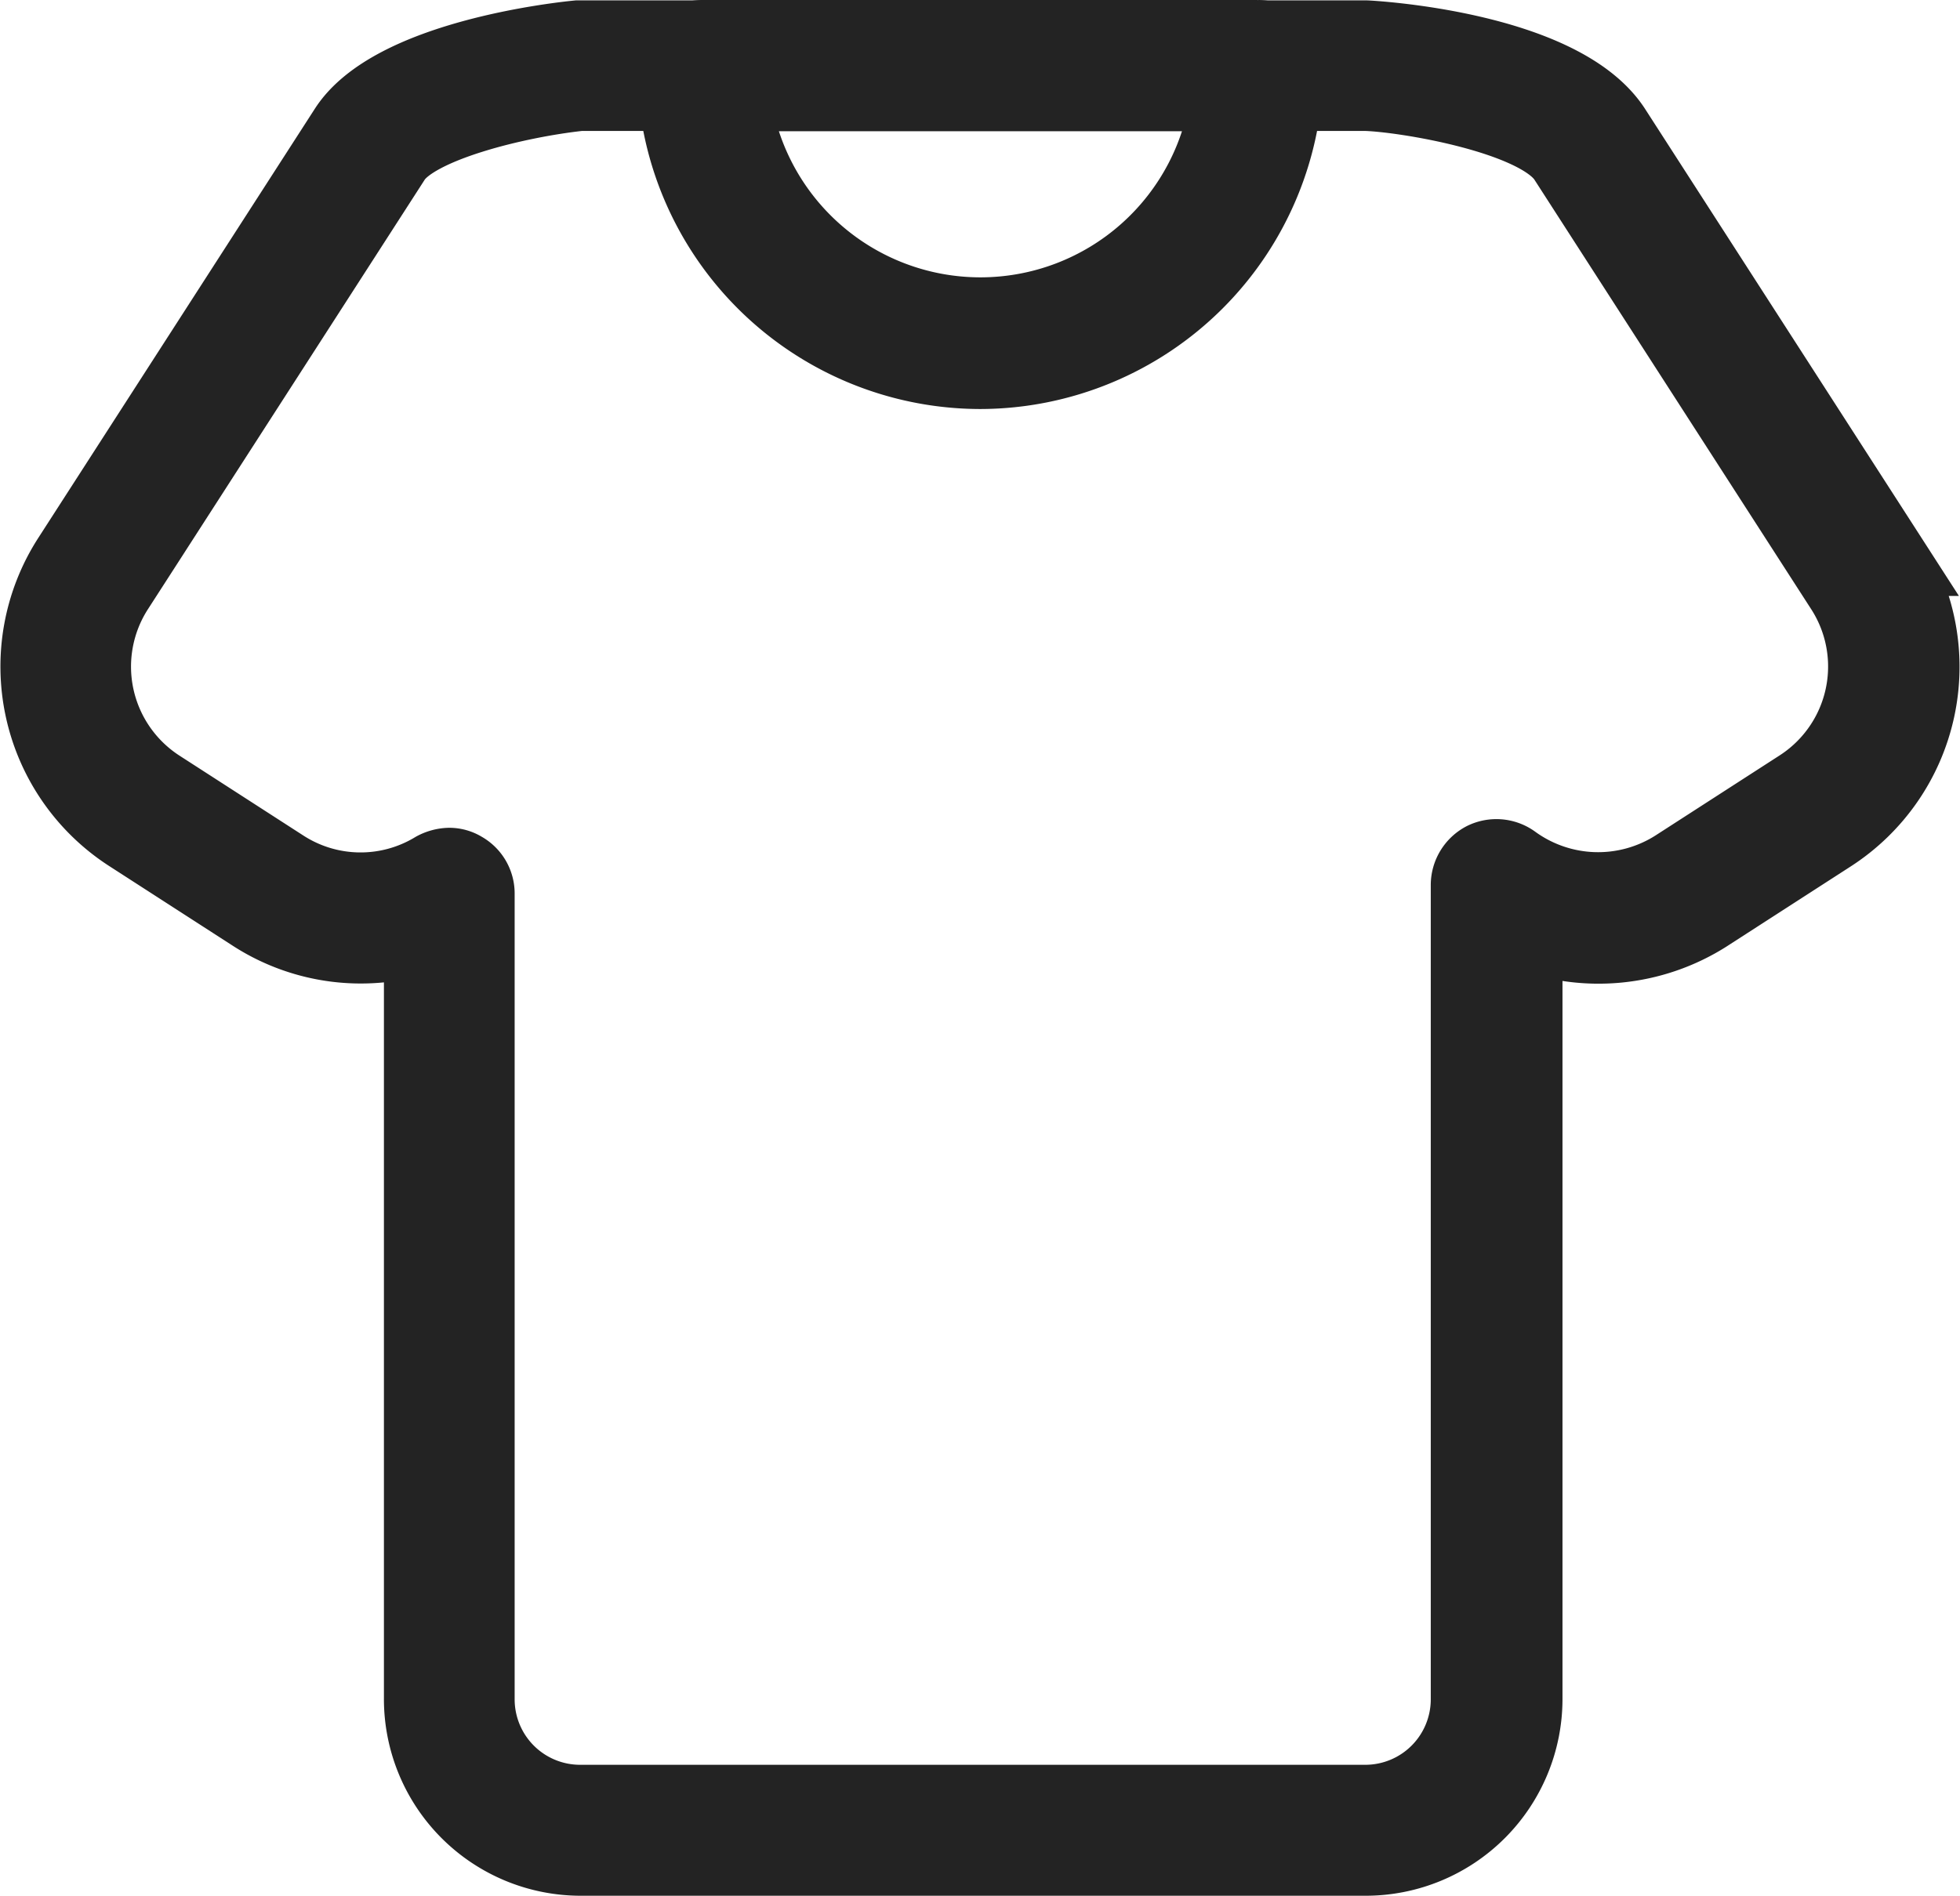 <svg xmlns="http://www.w3.org/2000/svg" width="15.862" height="15.346" viewBox="0 0 15.862 15.346">
  <g id="ICON" transform="translate(-169.666 -426.759)">
    <path id="パス_67" data-name="パス 67" d="M180.72,441.805h-6.356a1.293,1.293,0,0,1-1.291-1.294v-6.166a1.609,1.609,0,0,1-1.357-.18l-1.006-.649a1.622,1.622,0,0,1-.484-2.237l2.24-3.477c.37-.576,1.721-.725,1.876-.74l6.378,0c.016,0,1.582.079,2.009.744l2.24,3.477a1.623,1.623,0,0,1-.487,2.237l-1.006.649a1.634,1.634,0,0,1-1.465.142v6.2A1.293,1.293,0,0,1,180.72,441.805ZM173.3,433.76a.213.213,0,0,1,.114.032.229.229,0,0,1,.117.2v6.521a.83.83,0,0,0,.829.832h6.356a.83.83,0,0,0,.829-.832v-6.593a.237.237,0,0,1,.127-.206.235.235,0,0,1,.24.019,1.165,1.165,0,0,0,1.31.044l1.006-.649a1.156,1.156,0,0,0,.348-1.6l-2.24-3.477c-.225-.351-1.319-.525-1.62-.532h-6.356c-.506.054-1.332.253-1.509.532l-2.24,3.477a1.158,1.158,0,0,0,.345,1.6l1.006.649a1.151,1.151,0,0,0,1.218.016A.272.272,0,0,1,173.3,433.76Z" transform="translate(0 0)" fill="#232323" stroke="#232323" stroke-width="0.6"/>
    <path id="パス_68" data-name="パス 68" d="M174.075,429.77a2.482,2.482,0,0,1-2.477-2.48.23.23,0,0,1,.231-.231h4.493a.232.232,0,0,1,.231.231A2.482,2.482,0,0,1,174.075,429.77Zm-2-2.249a2.016,2.016,0,0,0,4.005,0Z" transform="translate(3.523 0)" fill="#232323" stroke="#232323" stroke-width="0.6"/>
  </g>
</svg>
